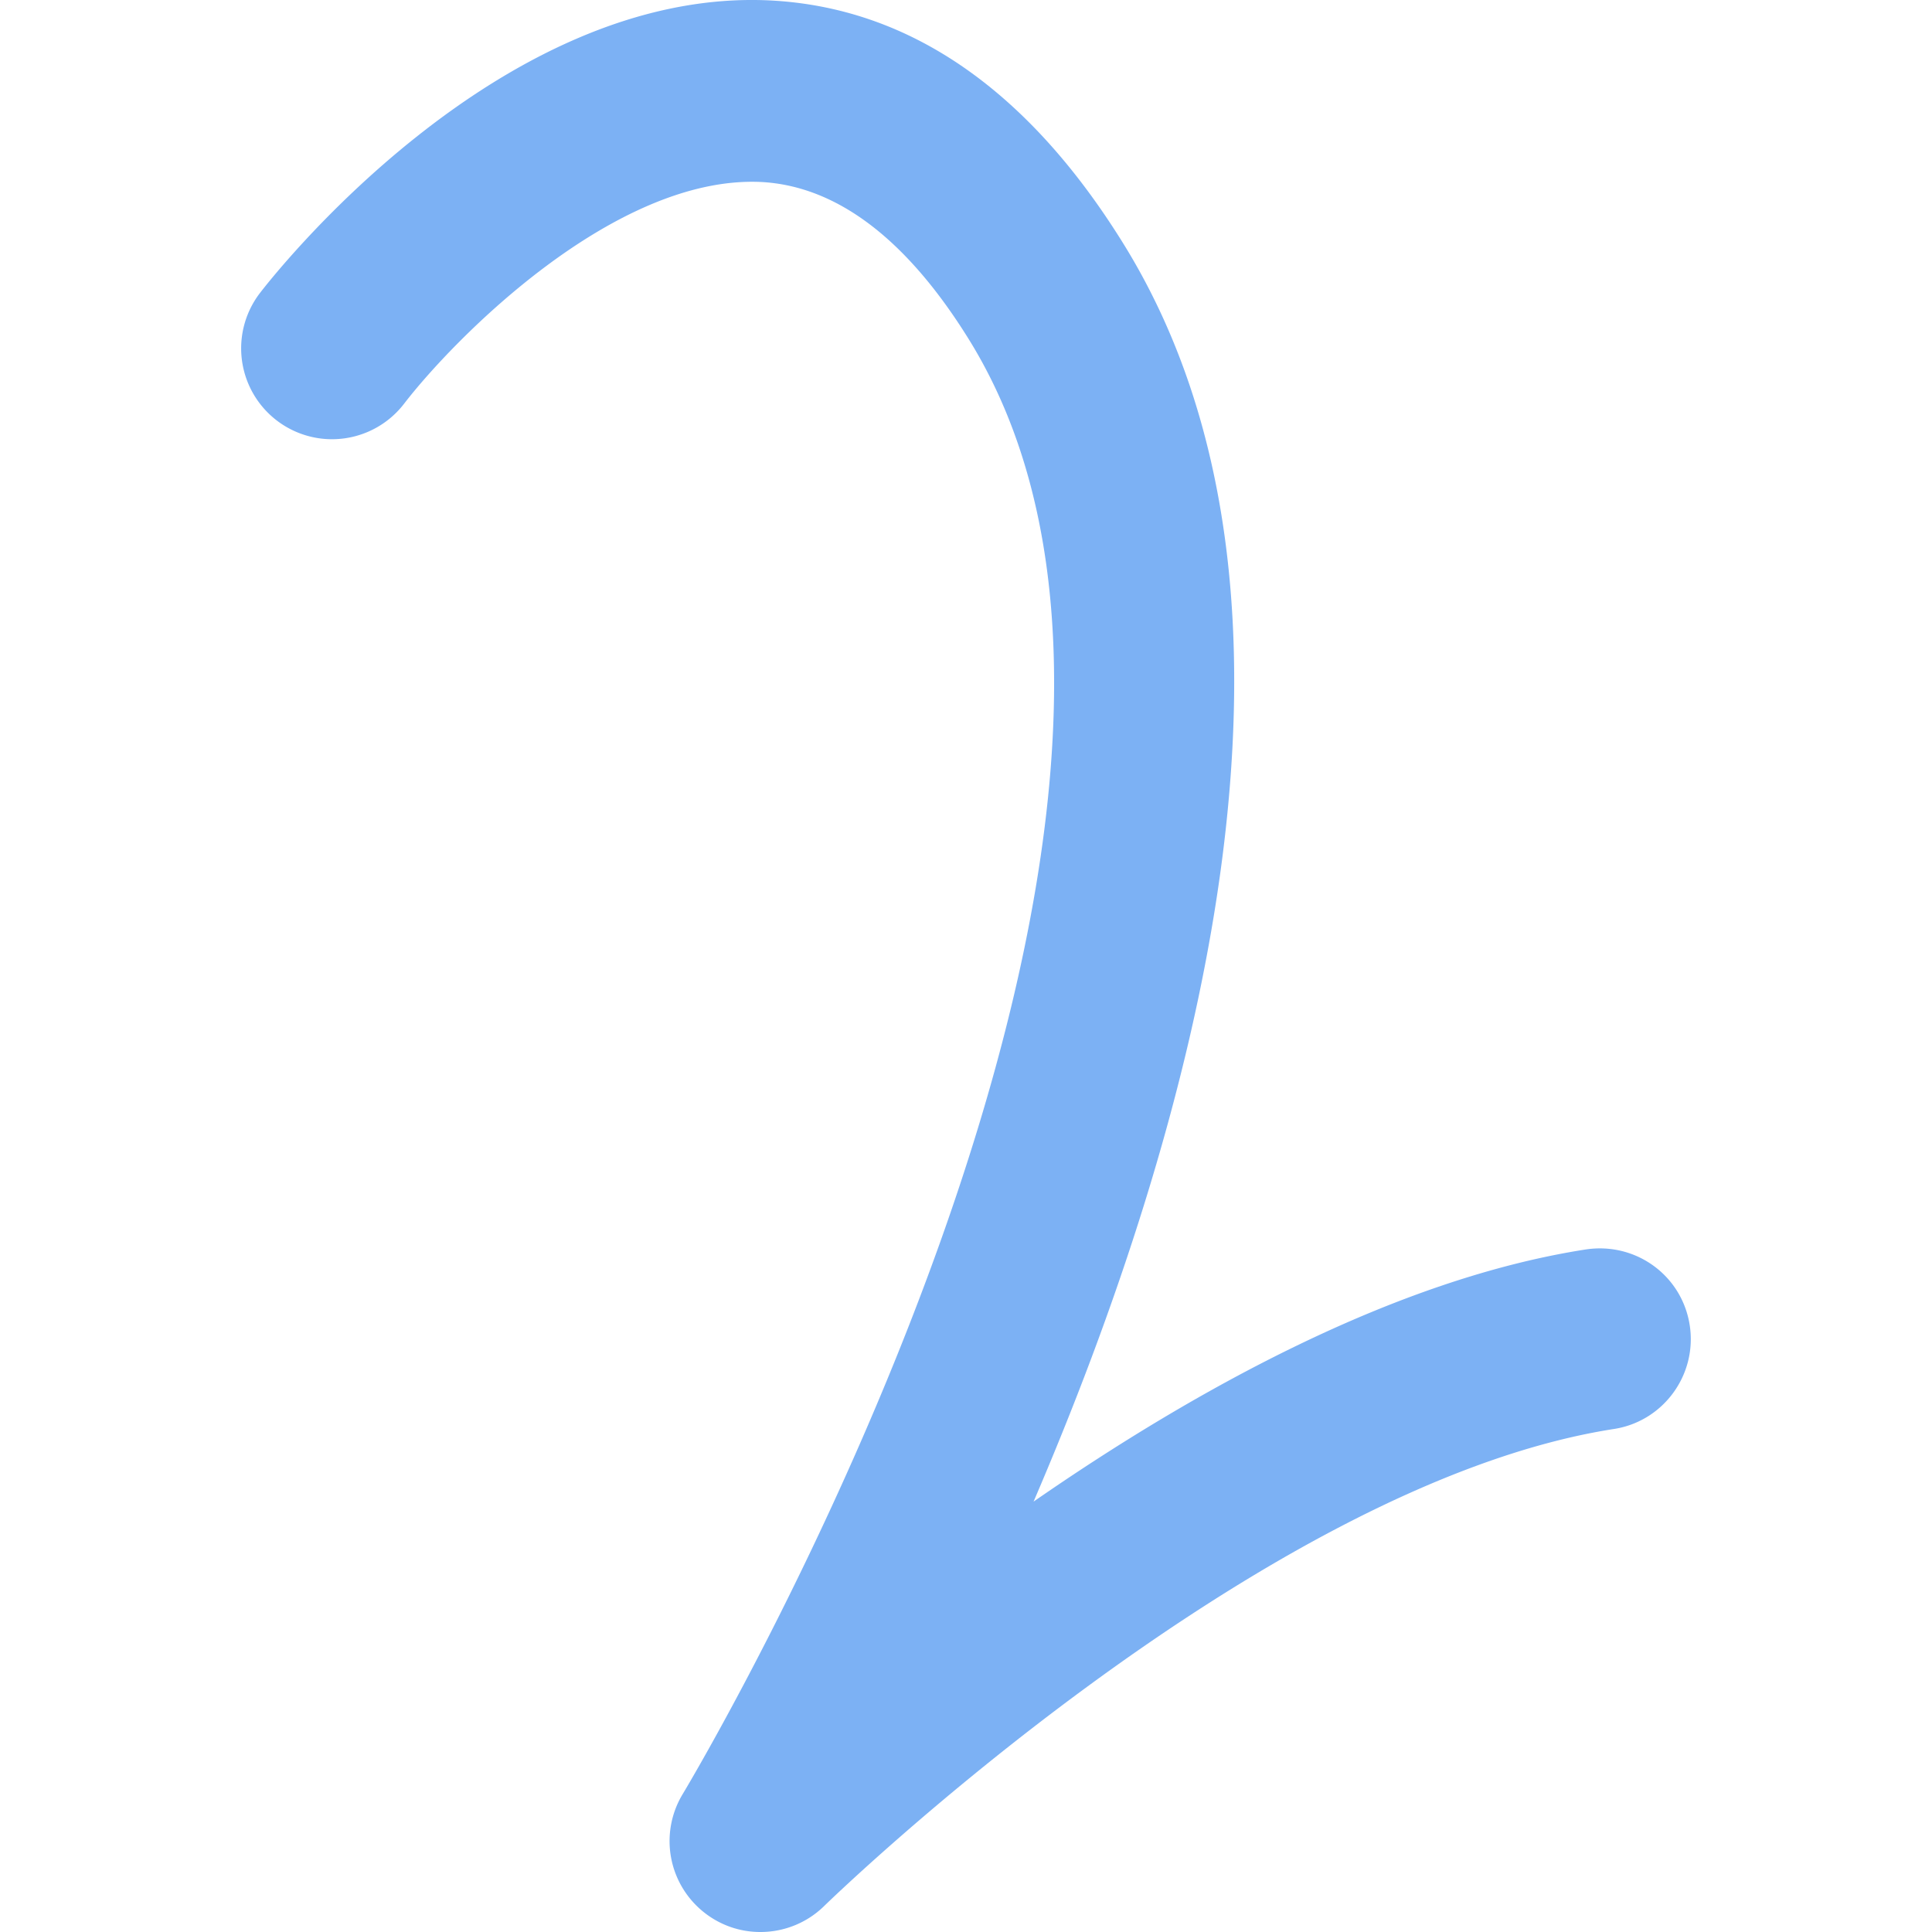 <svg xmlns="http://www.w3.org/2000/svg" width="64" height="64"><path d="M25.19 64c-.66.002-1.32-.215-1.87-.652a3.01 3.01 0 0 1-.704-3.918c.194-.322 19.36-32.276 9.47-48.202-2.066-3.325-4.383-5.074-6.887-5.2-4.86-.218-10.178 5.22-11.814 7.347a3.01 3.01 0 1 1-4.772-3.671C8.932 9.29 16.46-.423 25.5.014c4.594.23 8.53 2.933 11.7 8.036 7.408 11.925 2.193 29.704-2.962 41.693 5.362-3.715 11.982-7.372 18.298-8.354 1.663-.248 3.184.87 3.438 2.51s-.87 3.184-2.51 3.438C41.68 49.17 27.44 63.002 27.298 63.143a3.01 3.01 0 0 1-2.107.857z" fill="#7cb1f4"/></svg>